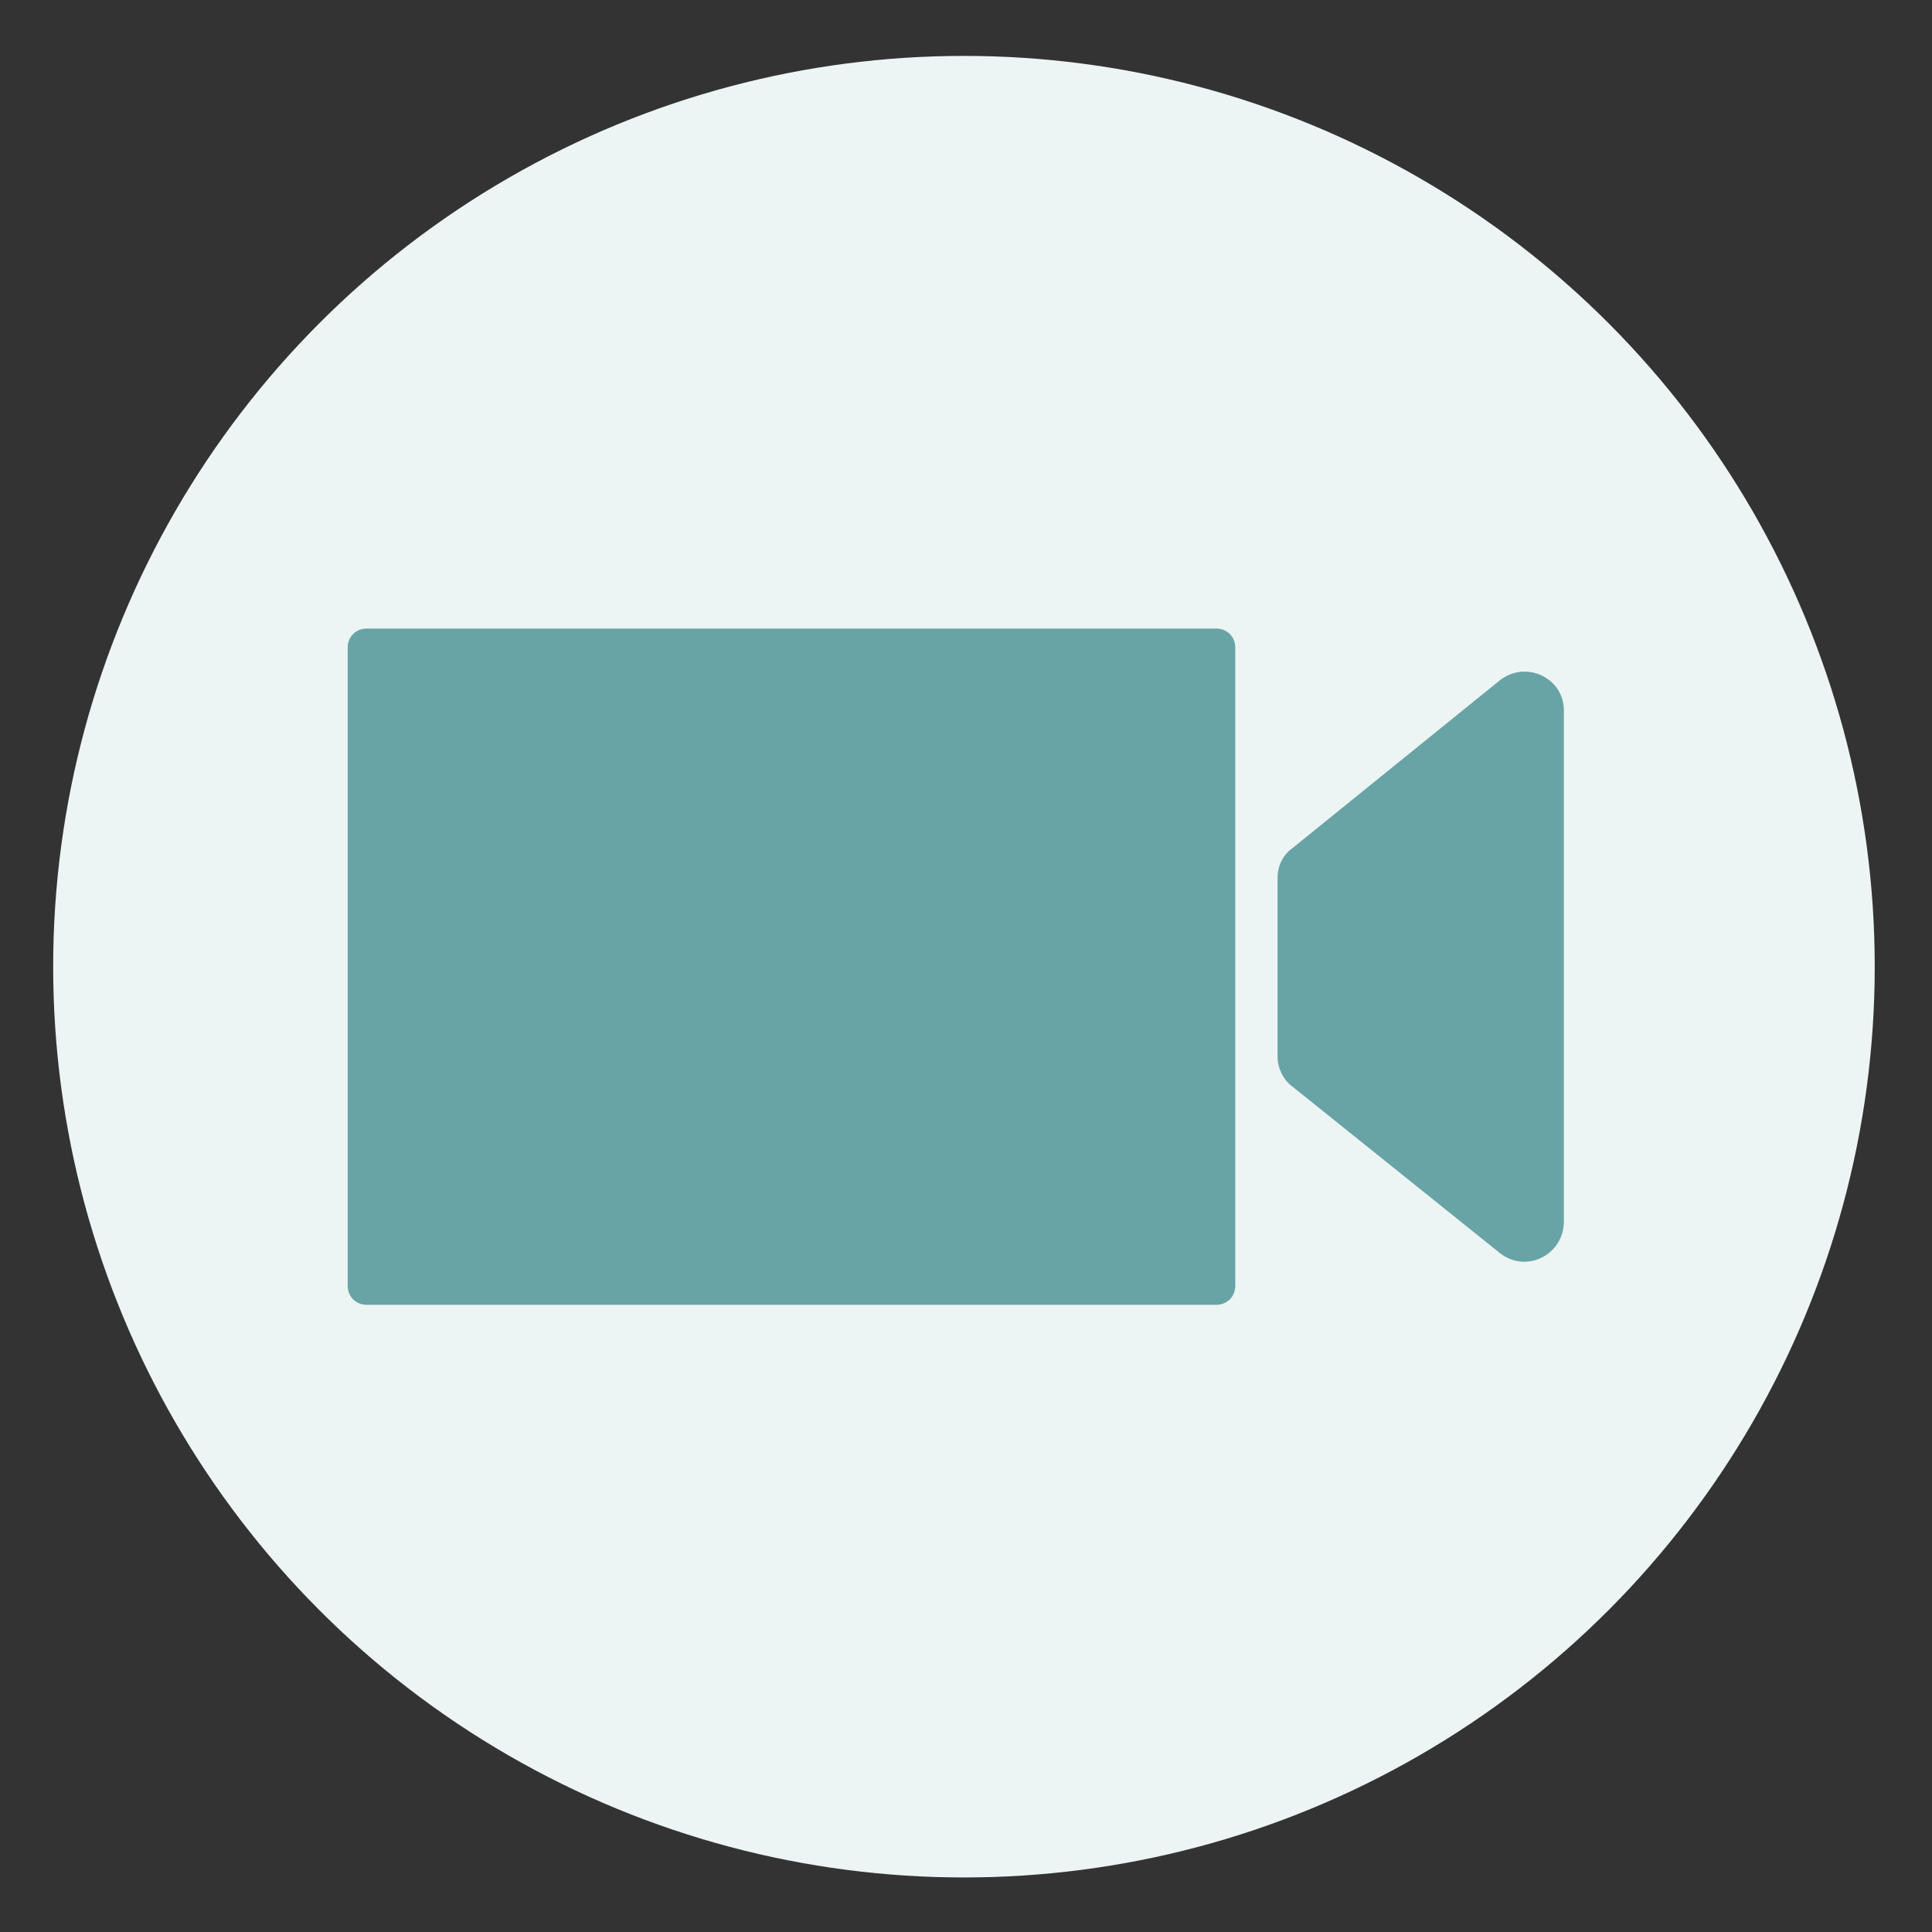 <?xml version="1.0" encoding="utf-8"?>
<!-- Generator: Adobe Illustrator 26.4.0, SVG Export Plug-In . SVG Version: 6.00 Build 0)  -->
<svg version="1.1" id="Calque_1" xmlns="http://www.w3.org/2000/svg" xmlns:xlink="http://www.w3.org/1999/xlink" x="0px" y="0px"
	 viewBox="0 0 141.7 141.7" style="enable-background:new 0 0 141.7 141.7;" xml:space="preserve">
<rect x="0" y="0" width="141.7" height="141.7" fill="#333333" stroke="none"/>
<style type="text/css">
	.st0{fill:#EDF4F4;}
	.st1{fill:#68A4A5;}
</style>
<g>
	<g>
		<g>
			<ellipse class="st0" cx="70.7" cy="70.9" rx="66.8" ry="66.8"/>
		</g>
	</g>
	<path class="st1" d="M89.2,95.7H26.9c-0.8,0-1.4-0.6-1.4-1.4V47.5c0-0.8,0.6-1.4,1.4-1.4h62.3c0.8,0,1.4,0.6,1.4,1.4v46.8
		C90.6,95.1,90,95.7,89.2,95.7z"/>
	<path class="st1" d="M110,91.9L94.8,79.7c-0.7-0.5-1.1-1.4-1.1-2.2V64.4c0-0.9,0.4-1.7,1.1-2.2L110,49.9c1.9-1.5,4.7-0.2,4.7,2.2
		v37.6C114.6,92.1,111.9,93.4,110,91.9z"/>
</g>
</svg>
